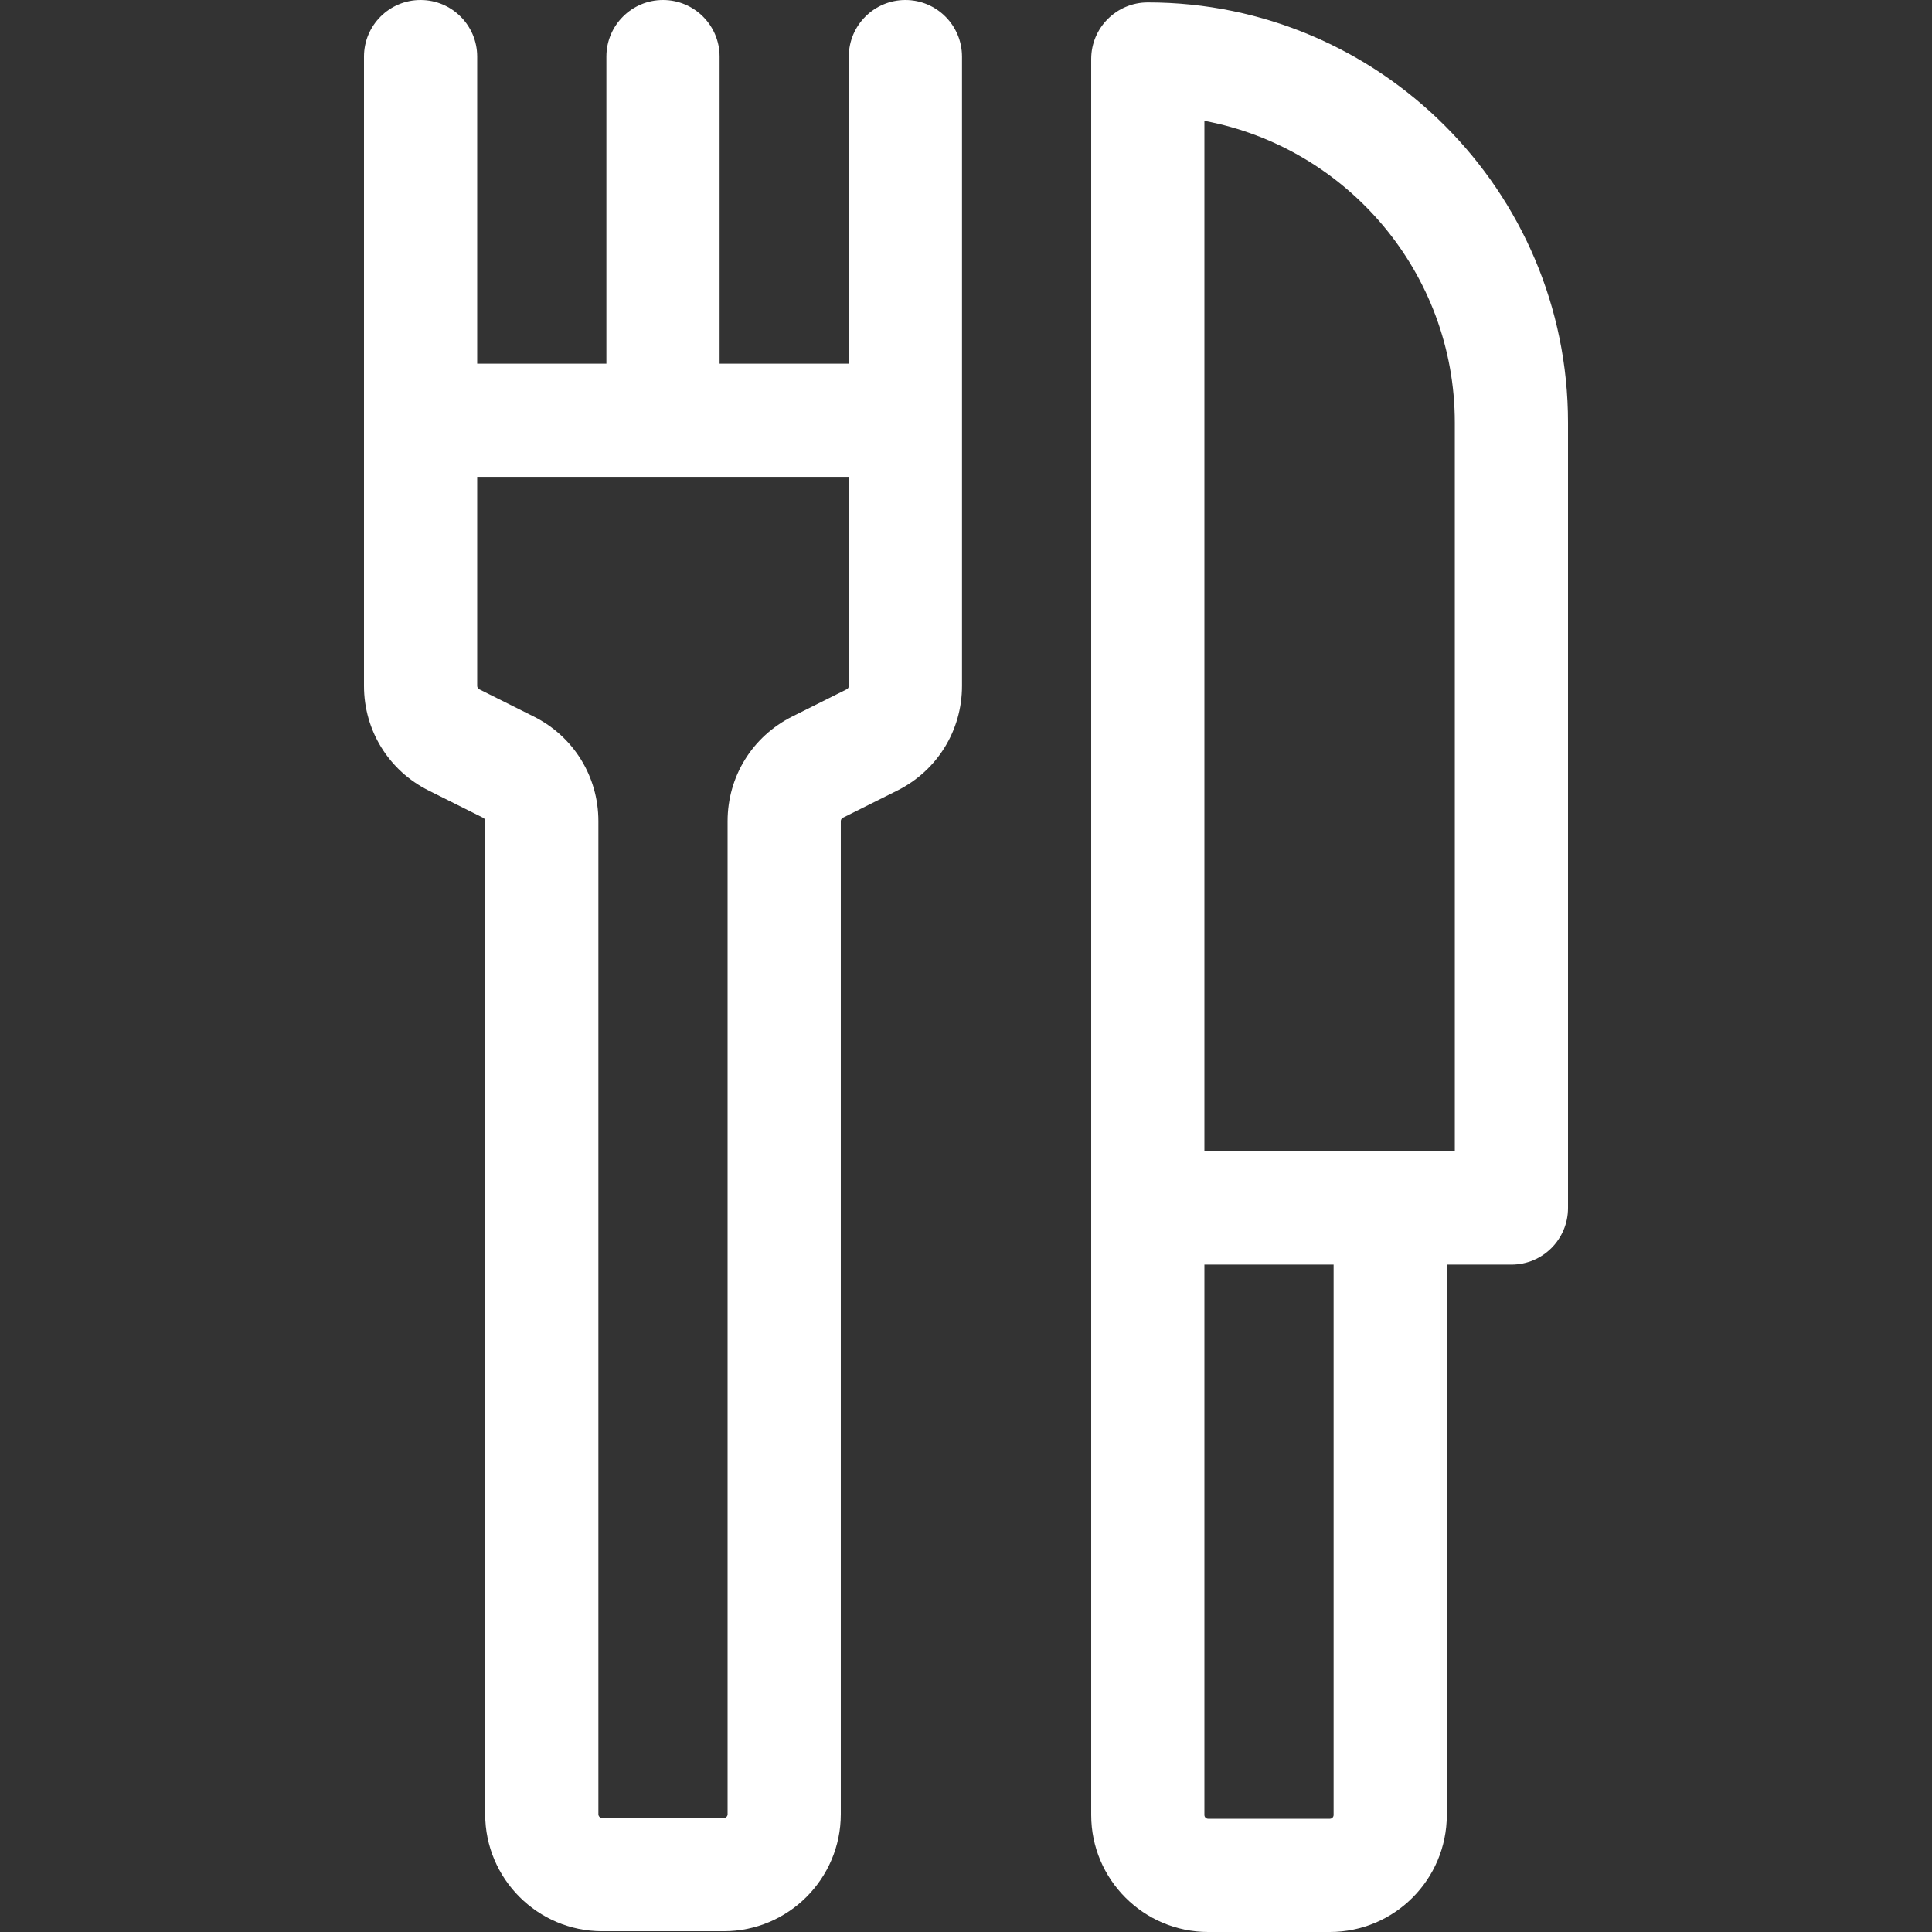 <svg fill="#ffffff" id="Capa_1" enable-background="new 0 0 512 512" height="512" viewBox="0 0 512 512" width="512" xmlns="http://www.w3.org/2000/svg"><rect x="0" y="0" width="512" height="512" fill="#333333" stroke="none"/><g><path d="m239.94 0c-8.284 0-15 6.716-15 15v81.375h-34.24v-81.375c0-8.284-6.716-15-15-15s-15 6.716-15 15v81.375h-34.24v-81.375c0-8.284-6.716-15-15-15s-15 6.716-15 15v166.776c0 11.821 6.569 22.446 17.141 27.729l14.428 7.212c.34.17.551.513.551.894v263.189c0 17.094 13.907 31 31 31h32.24c17.093 0 31-13.906 31-31v-263.19c0-.381.211-.724.554-.895l14.425-7.21c10.573-5.283 17.142-15.908 17.142-27.729 0-10.306 0-162.084 0-166.776-.001-8.284-6.717-15-15.001-15zm-15 181.776c0 .381-.211.724-.553.895l-14.424 7.21c-10.574 5.283-17.143 15.908-17.143 27.729v263.19c0 .552-.449 1-1 1h-32.24c-.551 0-1-.448-1-1v-263.19c0-11.821-6.569-22.446-17.141-27.729l-14.428-7.212c-.34-.17-.551-.513-.551-.894v-55.401h98.48z"/><path d="m304.18.64c-8.284 0-15 6.716-15 15v465.36c0 17.094 13.907 31 31 31h32.24c17.093 0 31-13.906 31-31v-145.86h17.12c8.284 0 15-6.716 15-15v-208.14c0-61.404-49.956-111.36-111.36-111.36zm49.24 480.36c0 .552-.449 1-1 1h-32.24c-.551 0-1-.448-1-1v-145.86h34.24zm32.12-175.86c-7.528 0-58.893 0-66.36 0v-273.115c37.722 7.06 66.36 40.235 66.36 79.975z"/></g></svg>